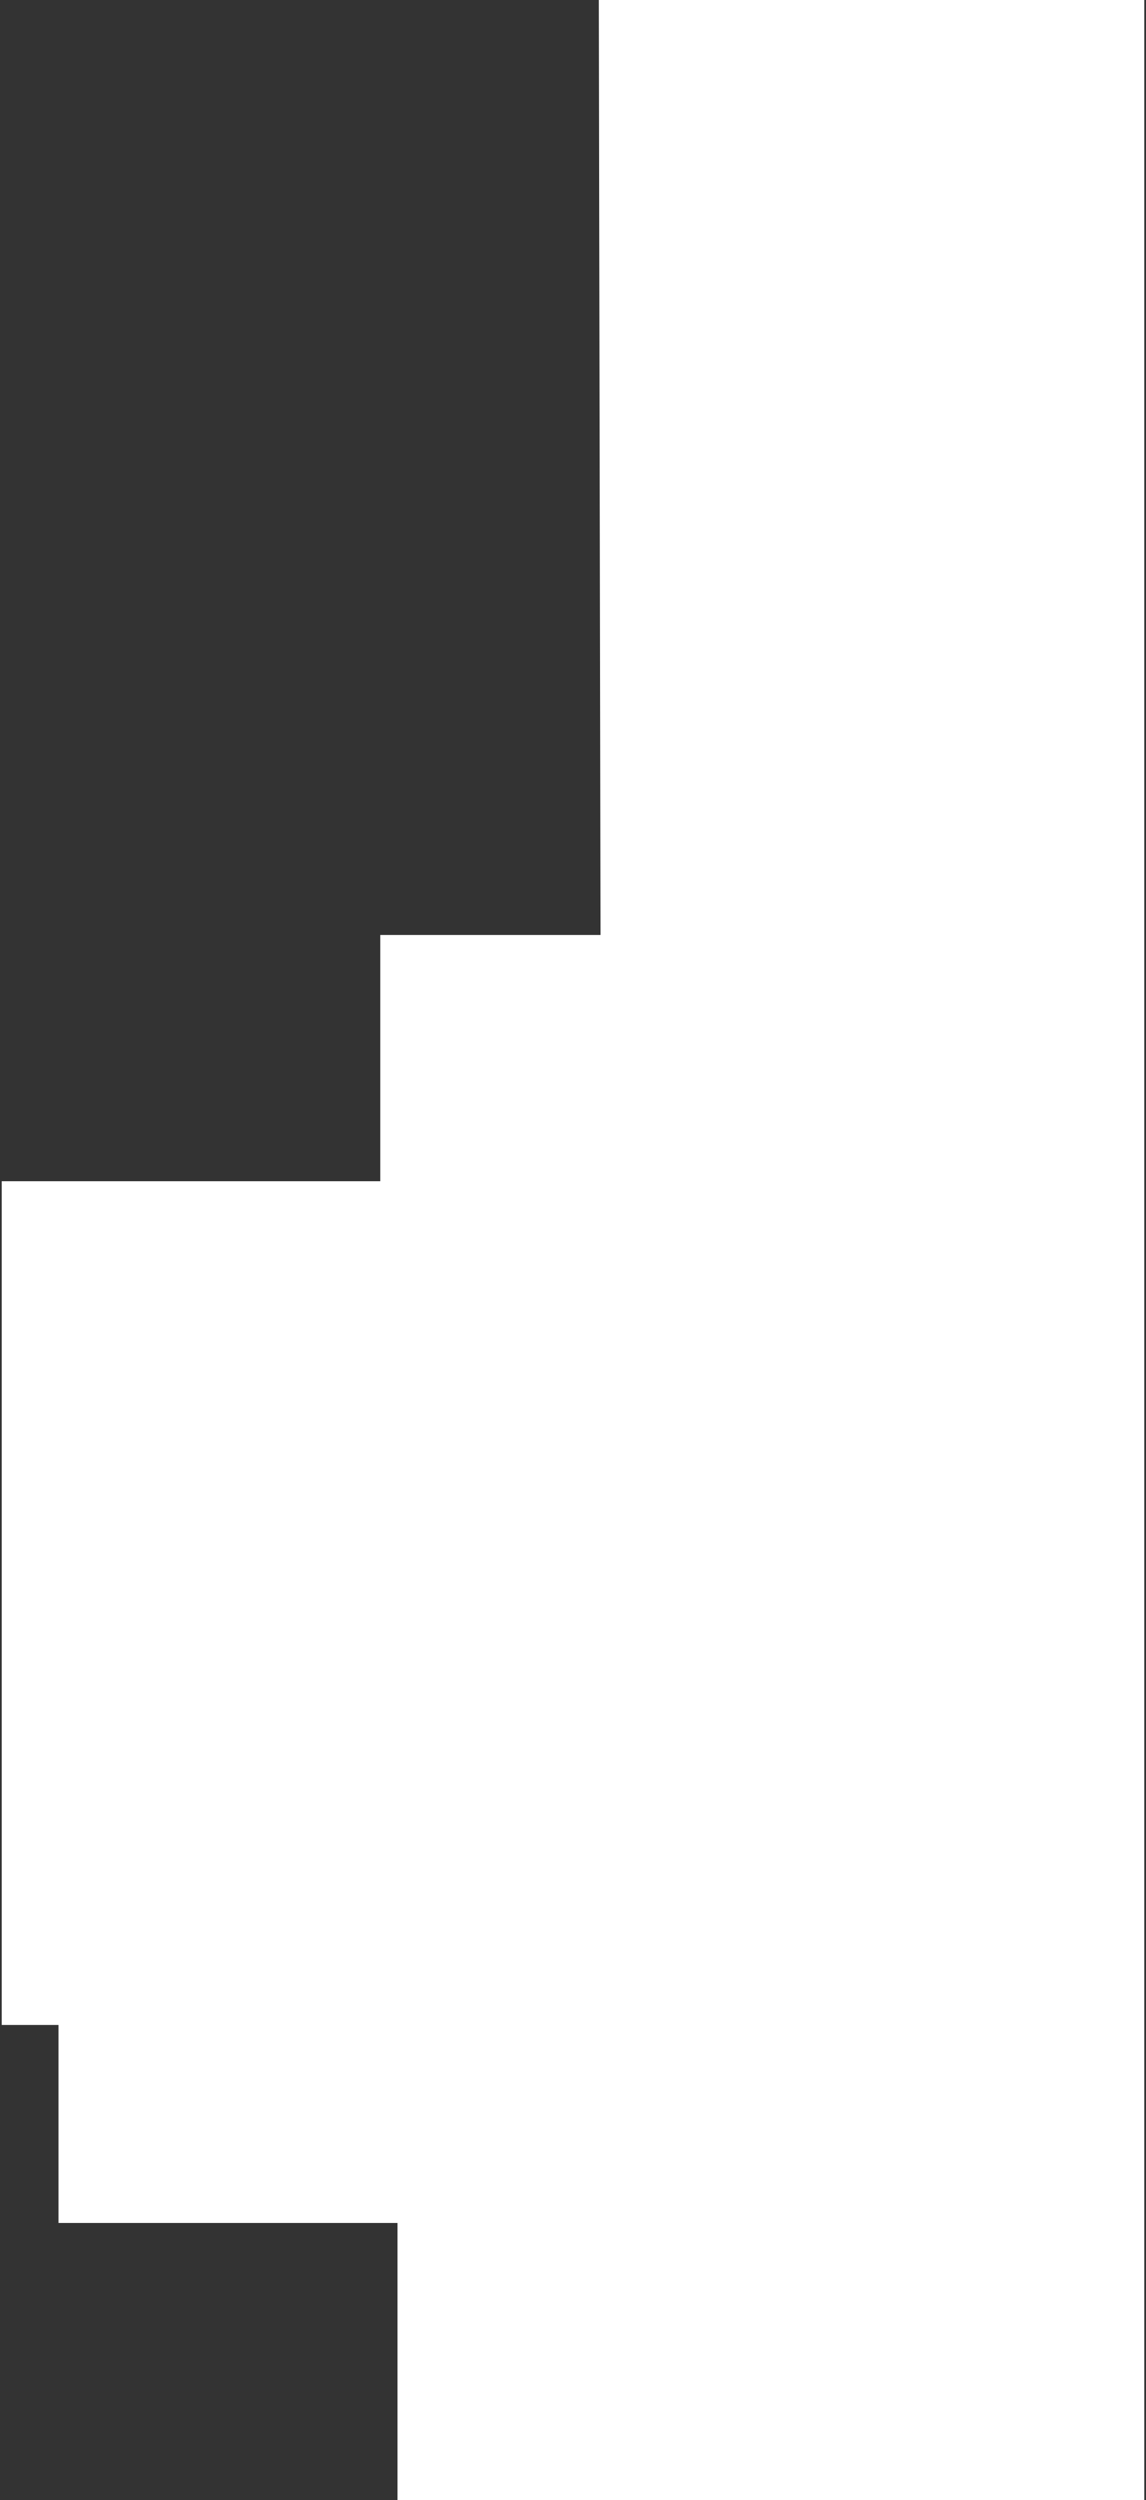 <svg width="333" height="726" viewBox="0 0 333 726" fill="none" xmlns="http://www.w3.org/2000/svg">
<rect x="0" y="0" width="333" height="726" fill="#333333" stroke="none"/>
<path d="M332.5 0H174L174.5 271.5H110.5V343H0.5V588H17V645.5H20H115.5V726H332.5V0Z" fill="white"/>
</svg>
